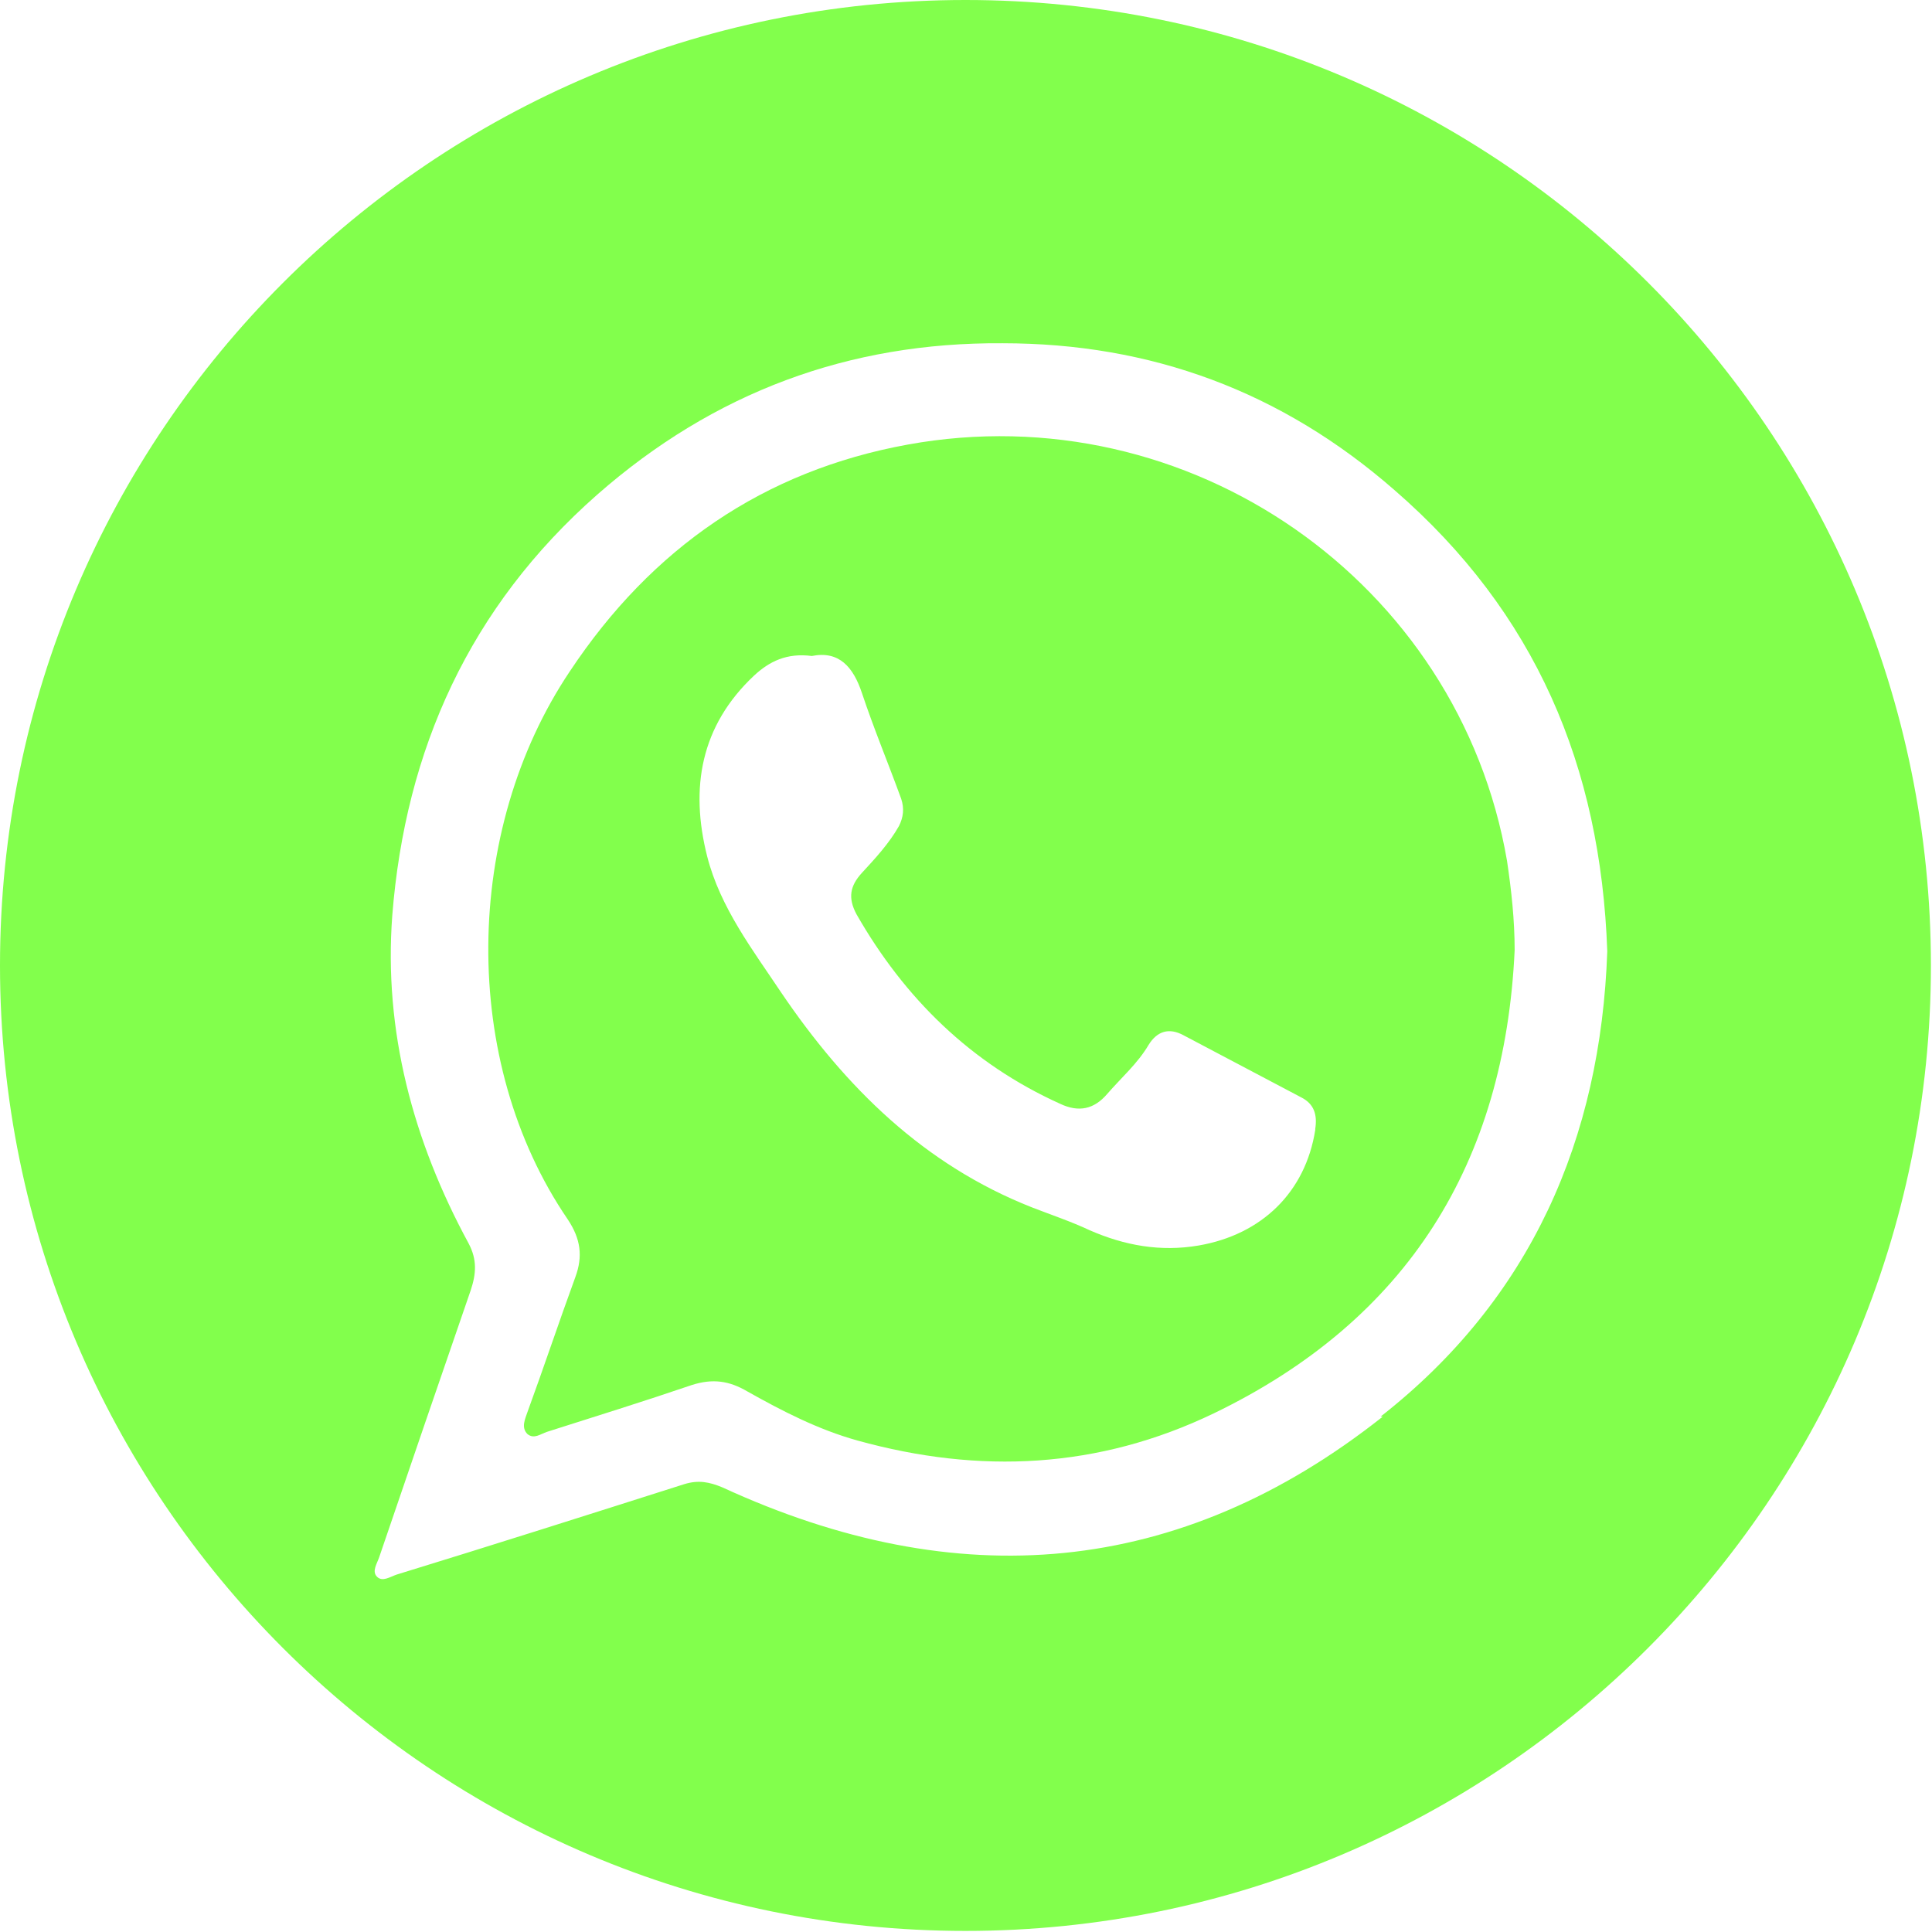 <?xml version="1.0" encoding="UTF-8" standalone="no"?><svg xmlns="http://www.w3.org/2000/svg" xmlns:xlink="http://www.w3.org/1999/xlink" fill="#000000" height="18" viewBox="0 0 17.73 17.73" width="18"><g><g fill="#82ff4c"><path d="M8.33,4.08c-1.32,.24-2.35,.95-3.1,2.08-.98,1.46-1.01,3.58-.02,5.03,.12,.18,.14,.34,.07,.53-.15,.41-.29,.83-.44,1.24-.02,.06-.06,.14,0,.2,.06,.05,.12,0,.18-.02,.44-.14,.89-.28,1.33-.43,.19-.06,.34-.04,.51,.06,.32,.18,.65,.35,1.01,.45,1.12,.31,2.21,.26,3.27-.25,1.78-.86,2.67-2.3,2.76-4.25,0-.28-.03-.55-.07-.82-.44-2.56-2.92-4.29-5.5-3.82Zm3.74,6.29c-.09,.57-.49,.96-1.07,1.06-.35,.06-.68,0-1-.14-.17-.08-.35-.14-.53-.21-.99-.39-1.71-1.1-2.3-1.97-.26-.39-.56-.78-.68-1.25-.16-.63-.06-1.2,.43-1.66,.14-.13,.3-.21,.53-.18,.25-.05,.38,.1,.46,.34,.11,.33,.24,.64,.36,.97,.03,.09,.02,.17-.02,.25-.09,.16-.22,.3-.34,.43-.11,.12-.13,.23-.05,.38,.44,.77,1.05,1.37,1.87,1.74,.17,.08,.31,.05,.43-.09,.13-.15,.28-.28,.38-.45,.08-.13,.19-.16,.32-.09,.36,.19,.72,.38,1.08,.57,.12,.06,.15,.16,.13,.29Z"/><path d="M8.86,0C3.97,0,0,3.97,0,8.86s3.97,8.86,8.86,8.86,8.86-3.97,8.86-8.86S13.76,0,8.86,0Zm3.83,13c-1.87,1.48-3.91,1.64-6.06,.65-.12-.05-.22-.07-.35-.03-.88,.28-1.76,.56-2.64,.83-.06,.02-.13,.07-.18,.02-.05-.05,0-.12,.02-.18,.28-.82,.56-1.64,.84-2.45,.05-.15,.06-.28-.02-.43-.51-.94-.78-1.95-.7-3.01,.12-1.52,.71-2.83,1.88-3.86,1.07-.94,2.31-1.4,3.72-1.39,1.36,0,2.56,.44,3.6,1.35,1.29,1.12,1.89,2.53,1.95,4.23-.06,1.72-.7,3.19-2.08,4.27Z"/></g></g></svg>